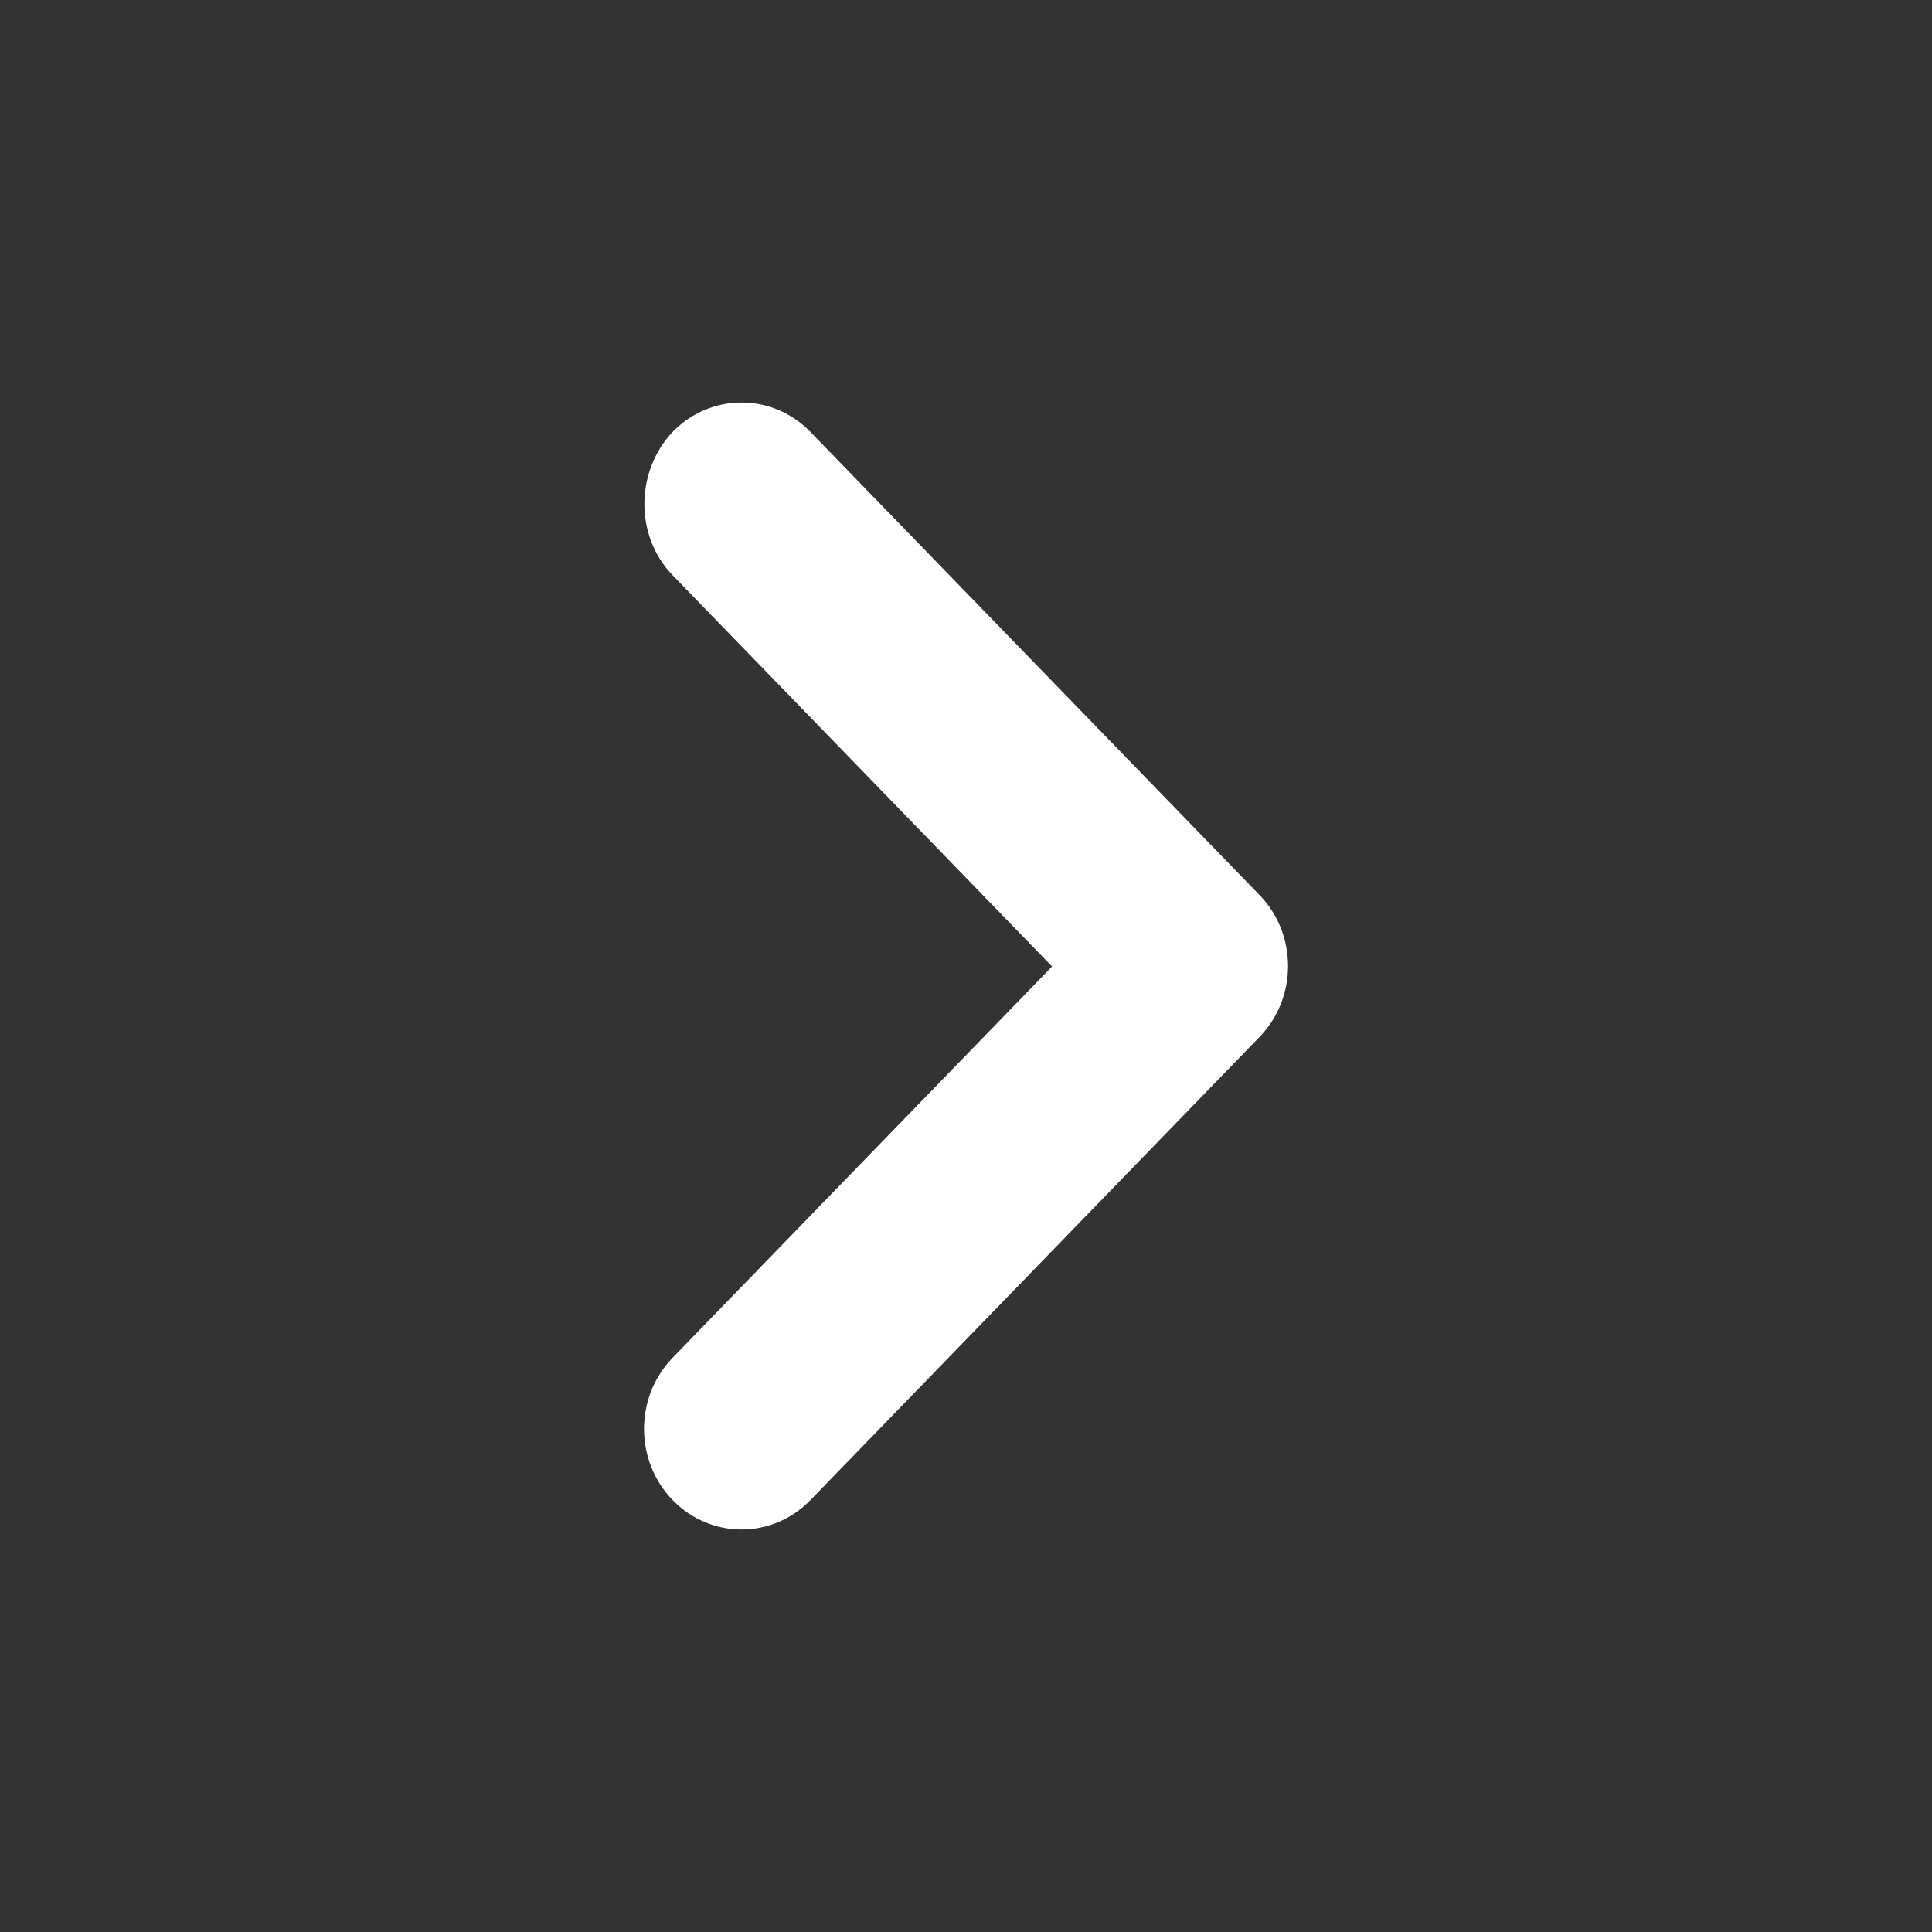 <svg width="24" height="24" viewBox="0 0 24 24" fill="none" xmlns="http://www.w3.org/2000/svg">
<rect x="0" y="0" width="24" height="24" fill="#333333" stroke="none"/>
<path d="M8.355 7.145L13.069 12.006L8.355 16.867C7.882 17.356 7.882 18.145 8.355 18.634C8.829 19.122 9.595 19.122 10.068 18.634L15.645 12.883C16.119 12.395 16.119 11.605 15.645 11.117L10.068 5.366C9.595 4.878 8.829 4.878 8.355 5.366C7.894 5.855 7.882 6.657 8.355 7.145Z" fill="white"/>
</svg>
